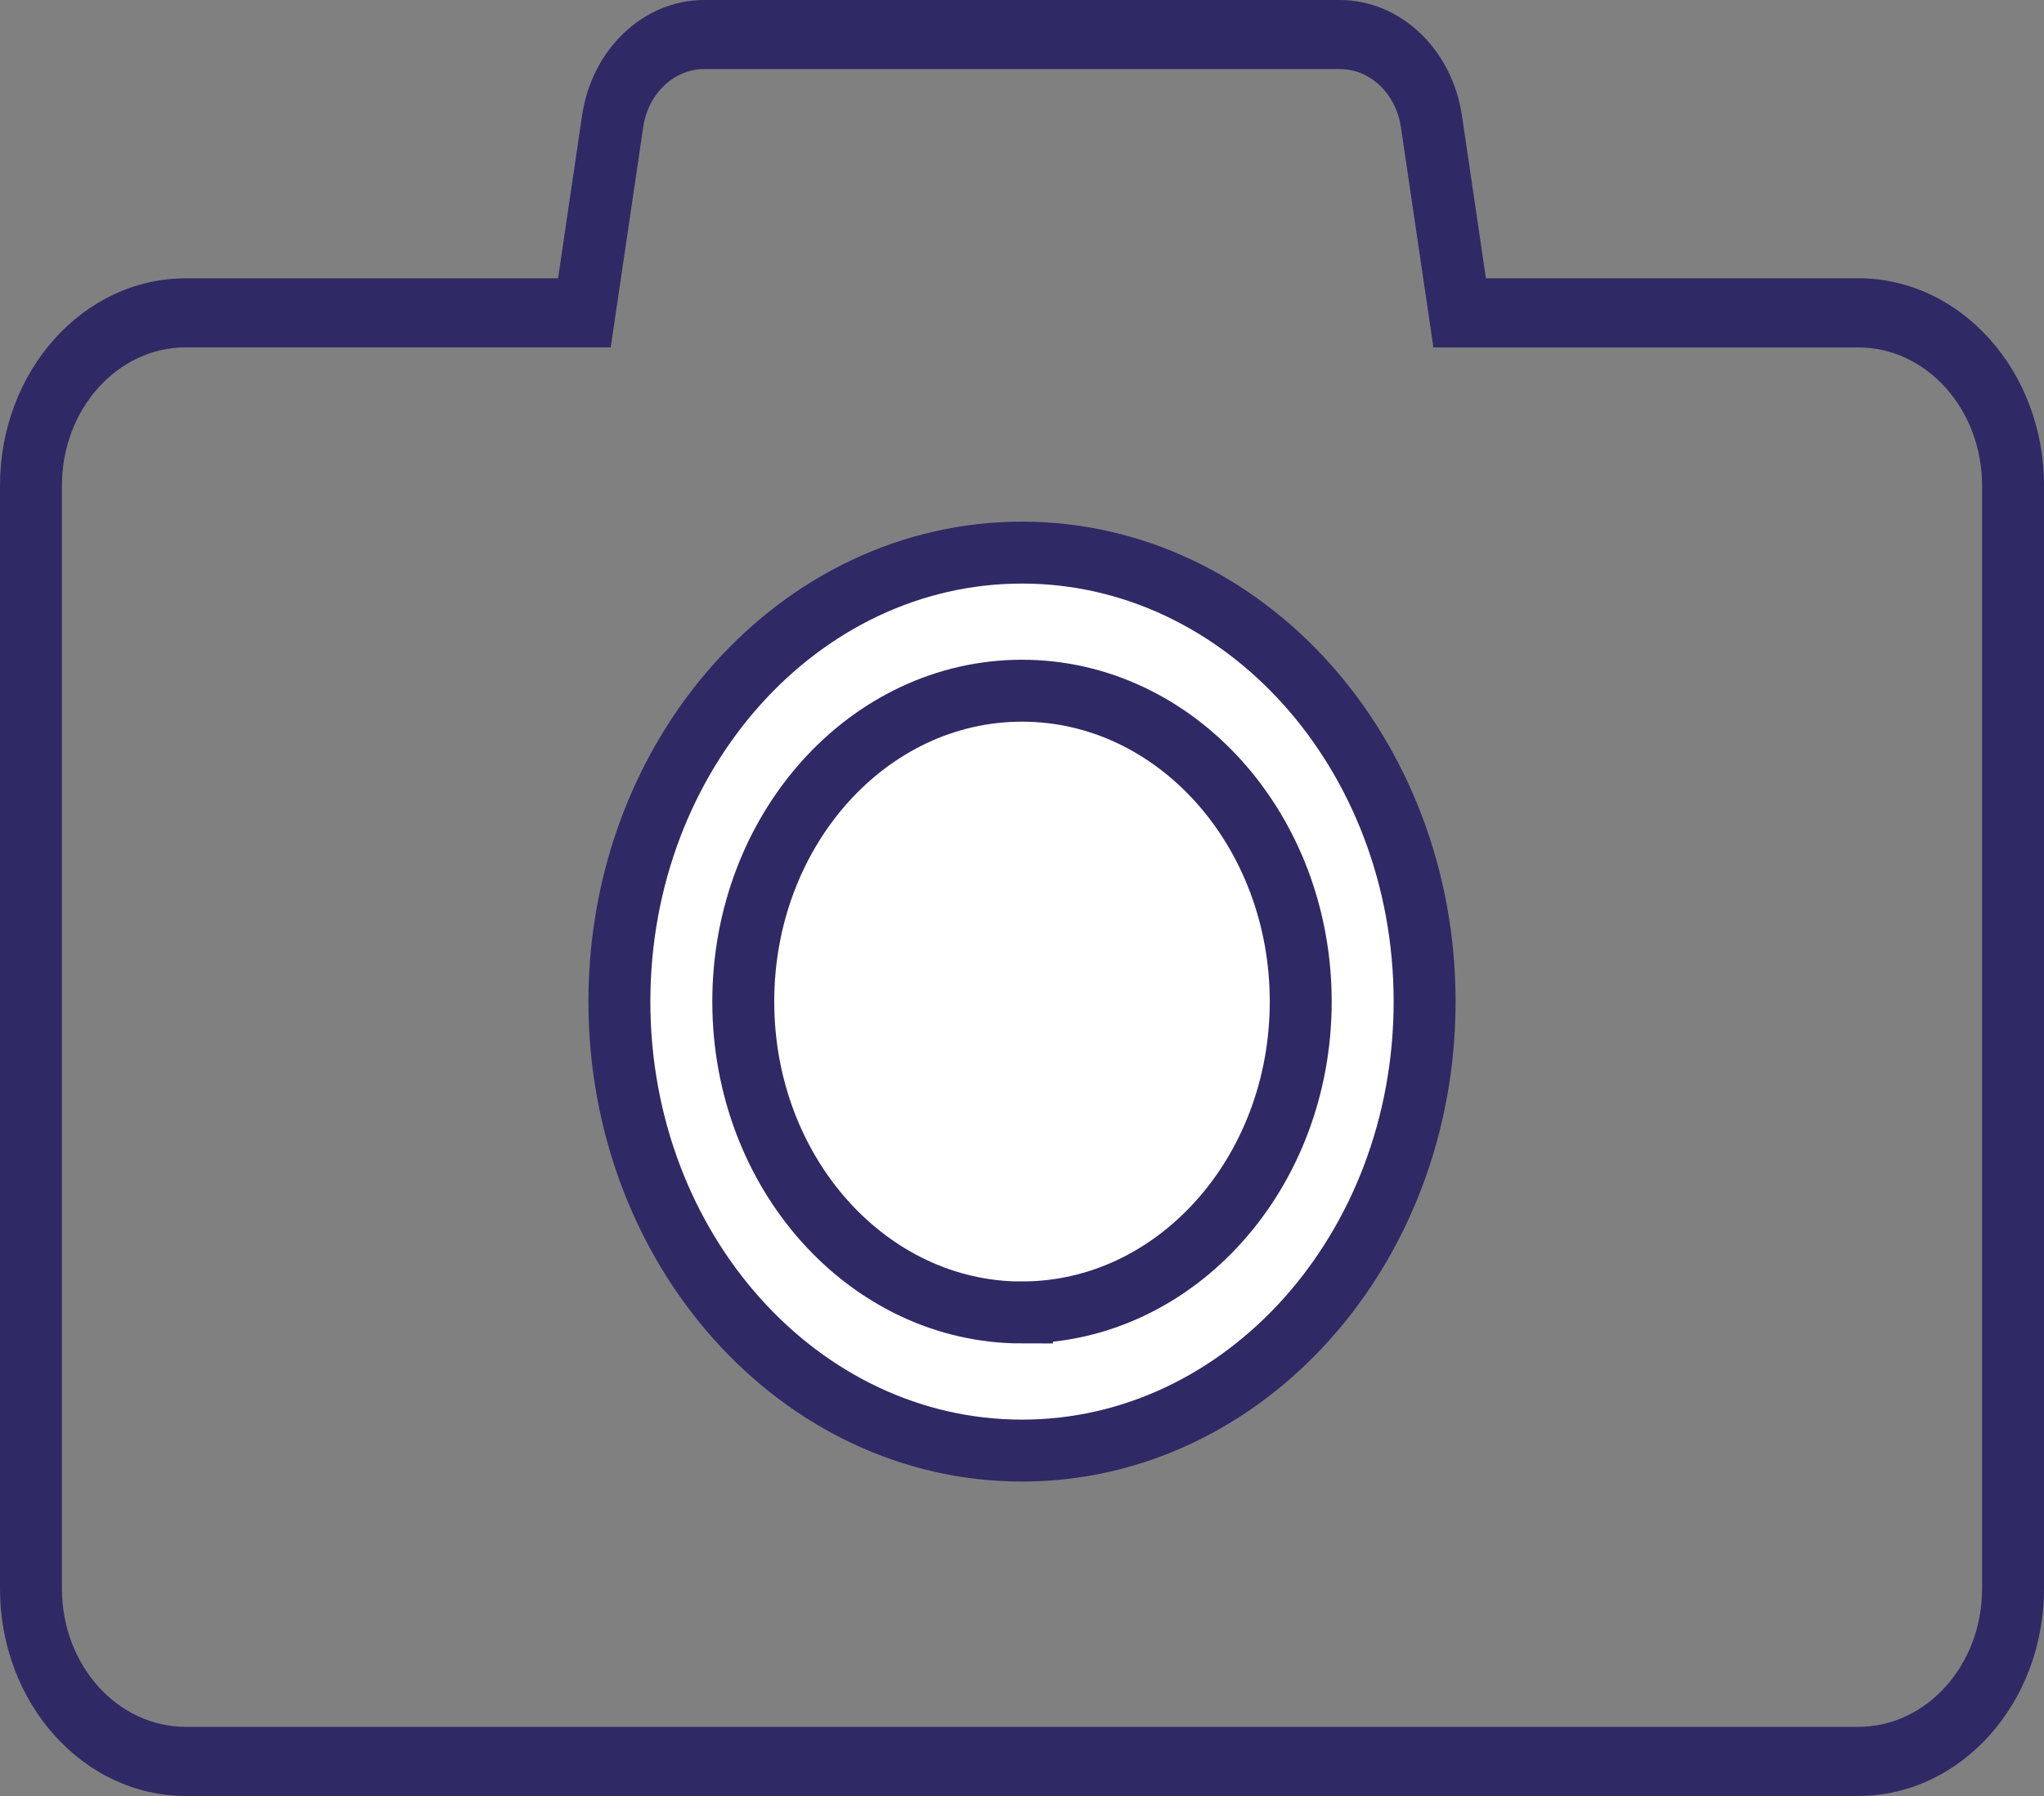 <svg width="33" height="29" fill="none" xmlns="http://www.w3.org/2000/svg"><rect width="100%" height="100%" fill="#808080" stroke="none"/><path fill-rule="evenodd" clip-rule="evenodd" d="M16.5 23.423c3.59 0 6.5-3.246 6.5-7.25s-2.91-7.25-6.5-7.25-6.5 3.246-6.5 7.25 2.91 7.25 6.5 7.25z" fill="#fff" stroke="#2F2A65"/><path fill-rule="evenodd" clip-rule="evenodd" d="M16.5 21.192c2.485 0 4.5-2.247 4.5-5.019 0-2.772-2.015-5.02-4.5-5.02s-4.5 2.248-4.5 5.02c0 2.772 2.015 5.02 4.5 5.02z" fill="#fff" stroke="#2F2A65"/><path fill-rule="evenodd" clip-rule="evenodd" d="M9.397 1.868L9.01 4.494H3c-1.657 0-3 1.498-3 3.347v17.813C0 27.502 1.343 29 3 29h27c1.657 0 3-1.498 3-3.346V7.84c0-1.849-1.343-3.347-3-3.347h-6.01l-.387-2.626C23.443.791 22.608 0 21.629 0H11.371c-.98 0-1.815.79-1.974 1.868zM9.86 5.61l.525-3.56c.08-.54.497-.935.987-.935h10.258c.49 0 .907.396.987.935l.525 3.56H30c1.105 0 2 .999 2 2.23v17.814c0 1.232-.895 2.23-2 2.23H3c-1.105 0-2-.998-2-2.23V7.84c0-1.232.895-2.231 2-2.231h6.859z" fill="#2F2A65"/></svg>